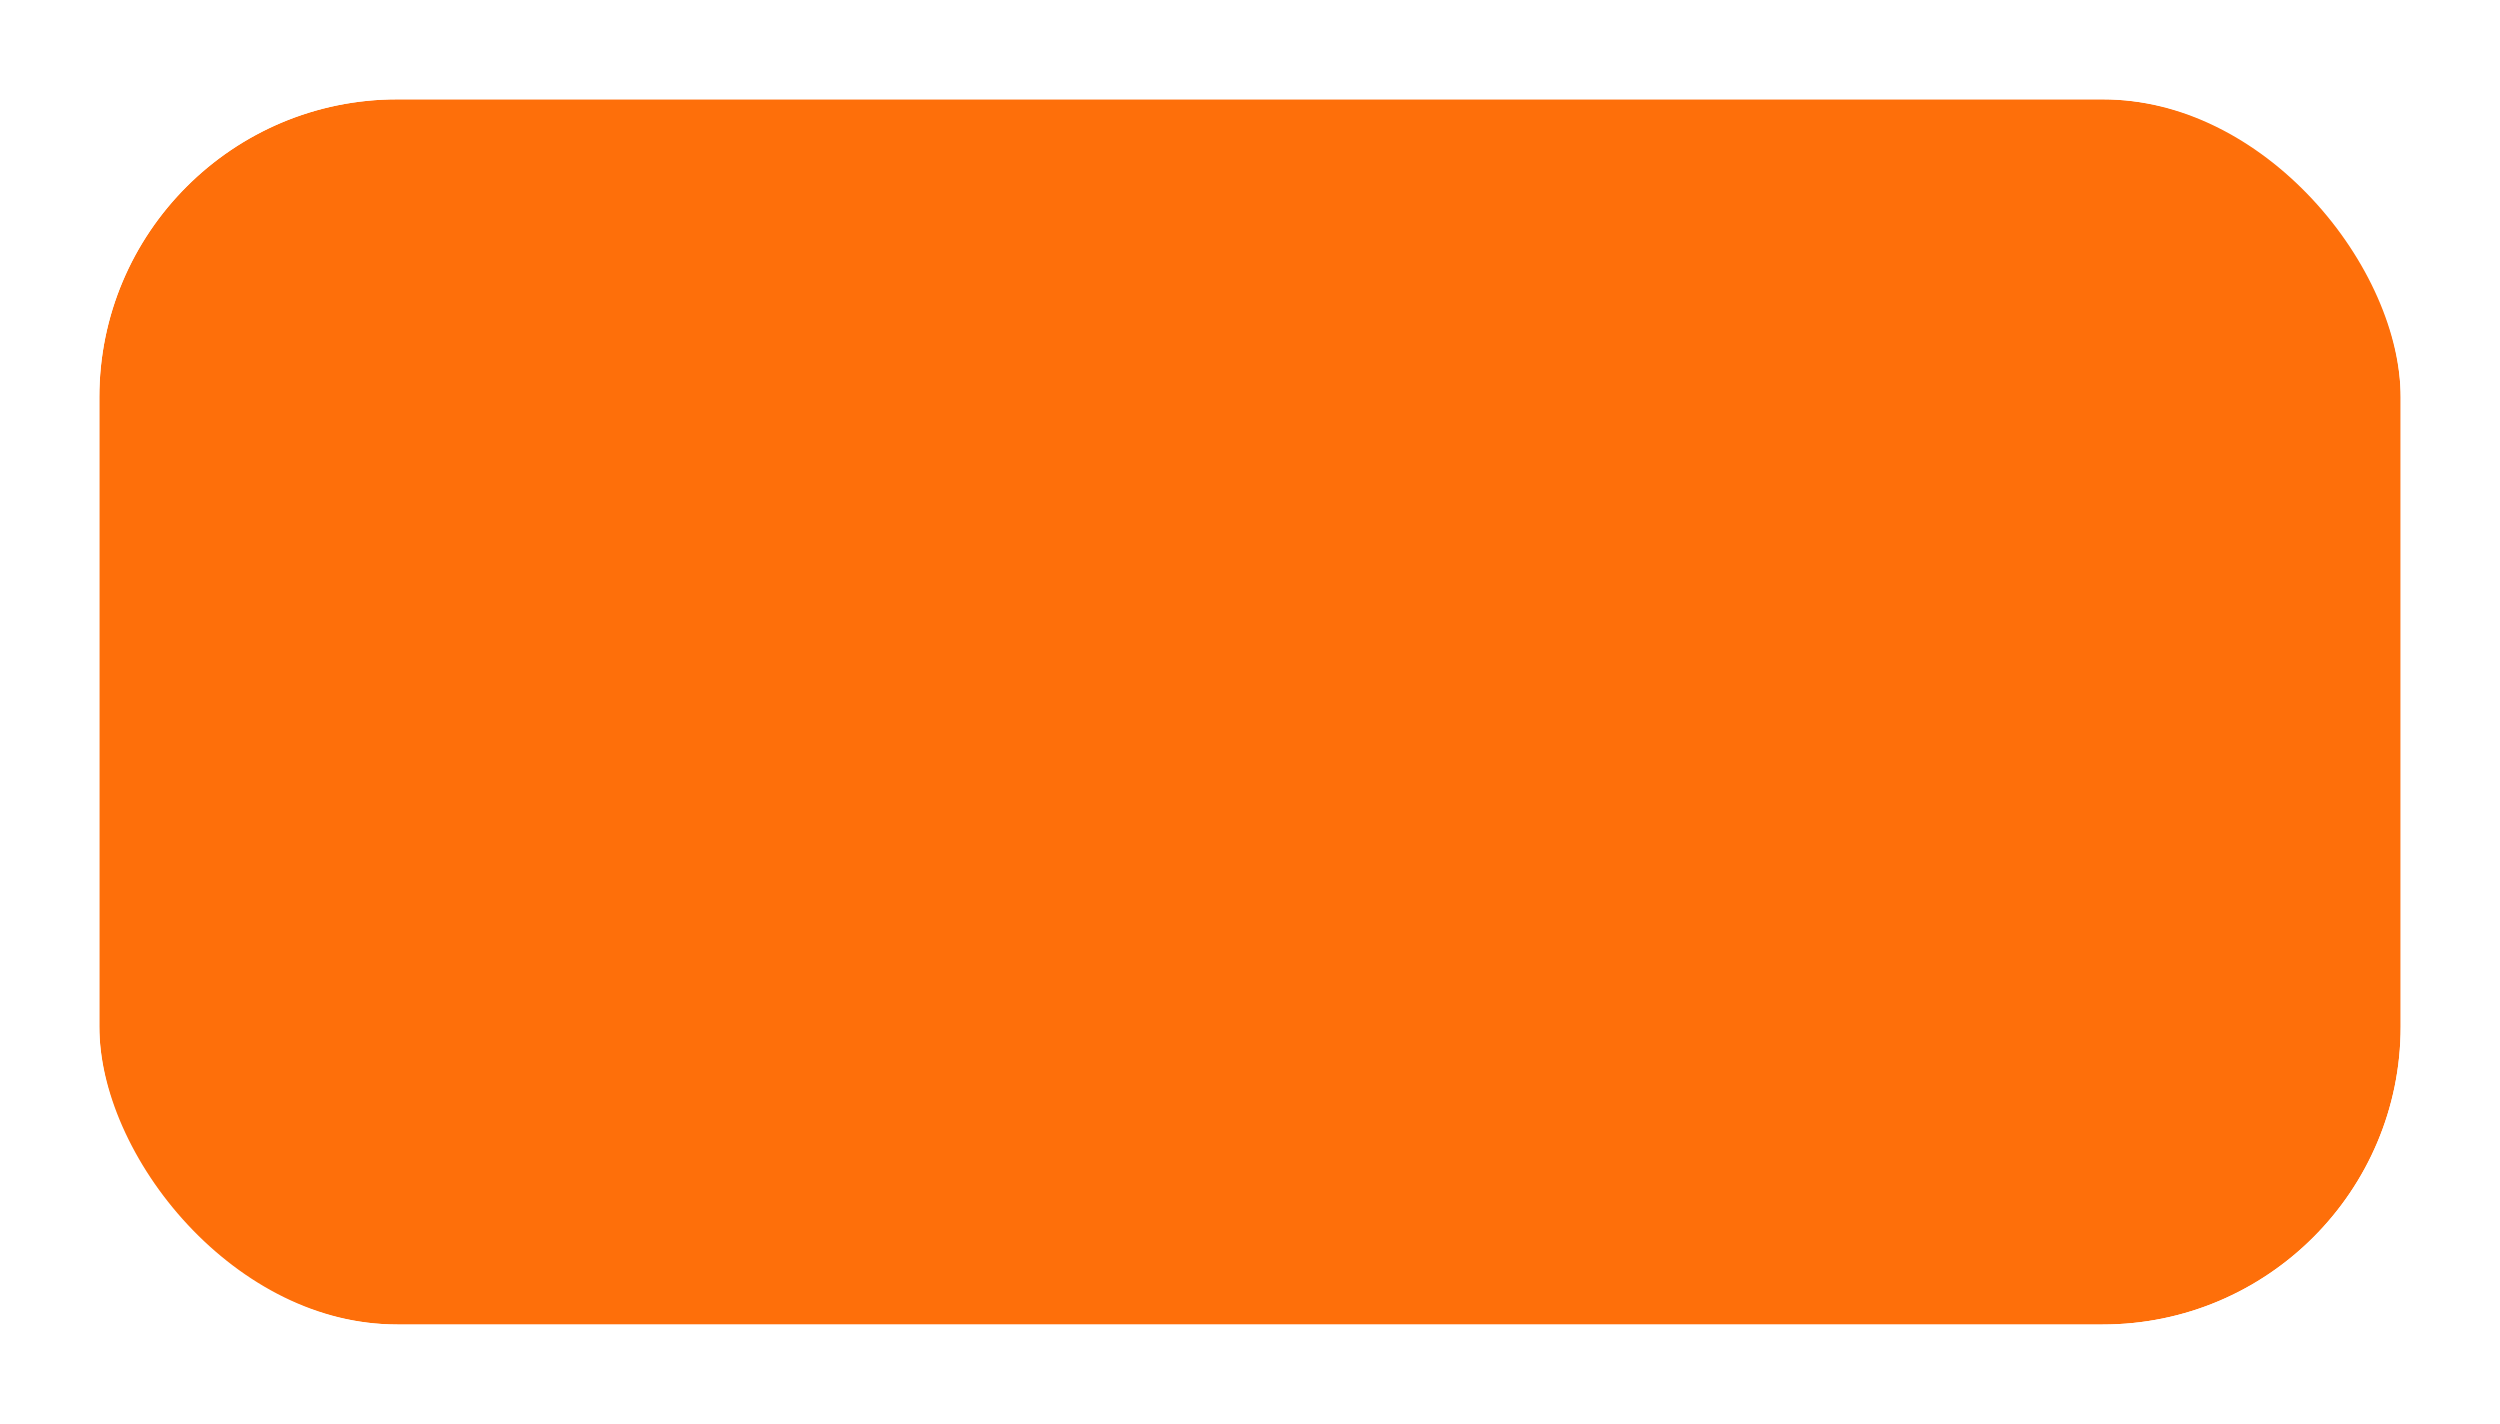 <?xml version="1.0" encoding="UTF-8"?> <svg xmlns="http://www.w3.org/2000/svg" width="151" height="86" viewBox="0 0 151 86" fill="none"><g filter="url(#filter0_in_2418_3453)"><rect x="6" y="6" width="139" height="74" rx="18" fill="#FE6F0A"></rect><rect x="3" y="3" width="145" height="80" rx="21" stroke="white" stroke-width="6"></rect></g><defs><filter id="filter0_in_2418_3453" x="0" y="0" width="151" height="86" filterUnits="userSpaceOnUse" color-interpolation-filters="sRGB"><feFlood flood-opacity="0" result="BackgroundImageFix"></feFlood><feBlend mode="normal" in="SourceGraphic" in2="BackgroundImageFix" result="shape"></feBlend><feColorMatrix in="SourceAlpha" type="matrix" values="0 0 0 0 0 0 0 0 0 0 0 0 0 0 0 0 0 0 127 0" result="hardAlpha"></feColorMatrix><feMorphology radius="9" operator="erode" in="SourceAlpha" result="effect1_innerShadow_2418_3453"></feMorphology><feOffset></feOffset><feGaussianBlur stdDeviation="9"></feGaussianBlur><feComposite in2="hardAlpha" operator="arithmetic" k2="-1" k3="1"></feComposite><feColorMatrix type="matrix" values="0 0 0 0 1 0 0 0 0 1 0 0 0 0 1 0 0 0 0.37 0"></feColorMatrix><feBlend mode="normal" in2="shape" result="effect1_innerShadow_2418_3453"></feBlend><feTurbulence type="fractalNoise" baseFrequency="0.5 0.5" stitchTiles="stitch" numOctaves="3" result="noise" seed="9597"></feTurbulence><feColorMatrix in="noise" type="luminanceToAlpha" result="alphaNoise"></feColorMatrix><feComponentTransfer in="alphaNoise" result="coloredNoise1"><feFuncA type="discrete"></feFuncA></feComponentTransfer><feComposite operator="in" in2="effect1_innerShadow_2418_3453" in="coloredNoise1" result="noise1Clipped"></feComposite><feFlood flood-color="rgba(255, 255, 255, 0.12)" result="color1Flood"></feFlood><feComposite operator="in" in2="noise1Clipped" in="color1Flood" result="color1"></feComposite><feMerge result="effect2_noise_2418_3453"><feMergeNode in="effect1_innerShadow_2418_3453"></feMergeNode><feMergeNode in="color1"></feMergeNode></feMerge></filter></defs></svg> 